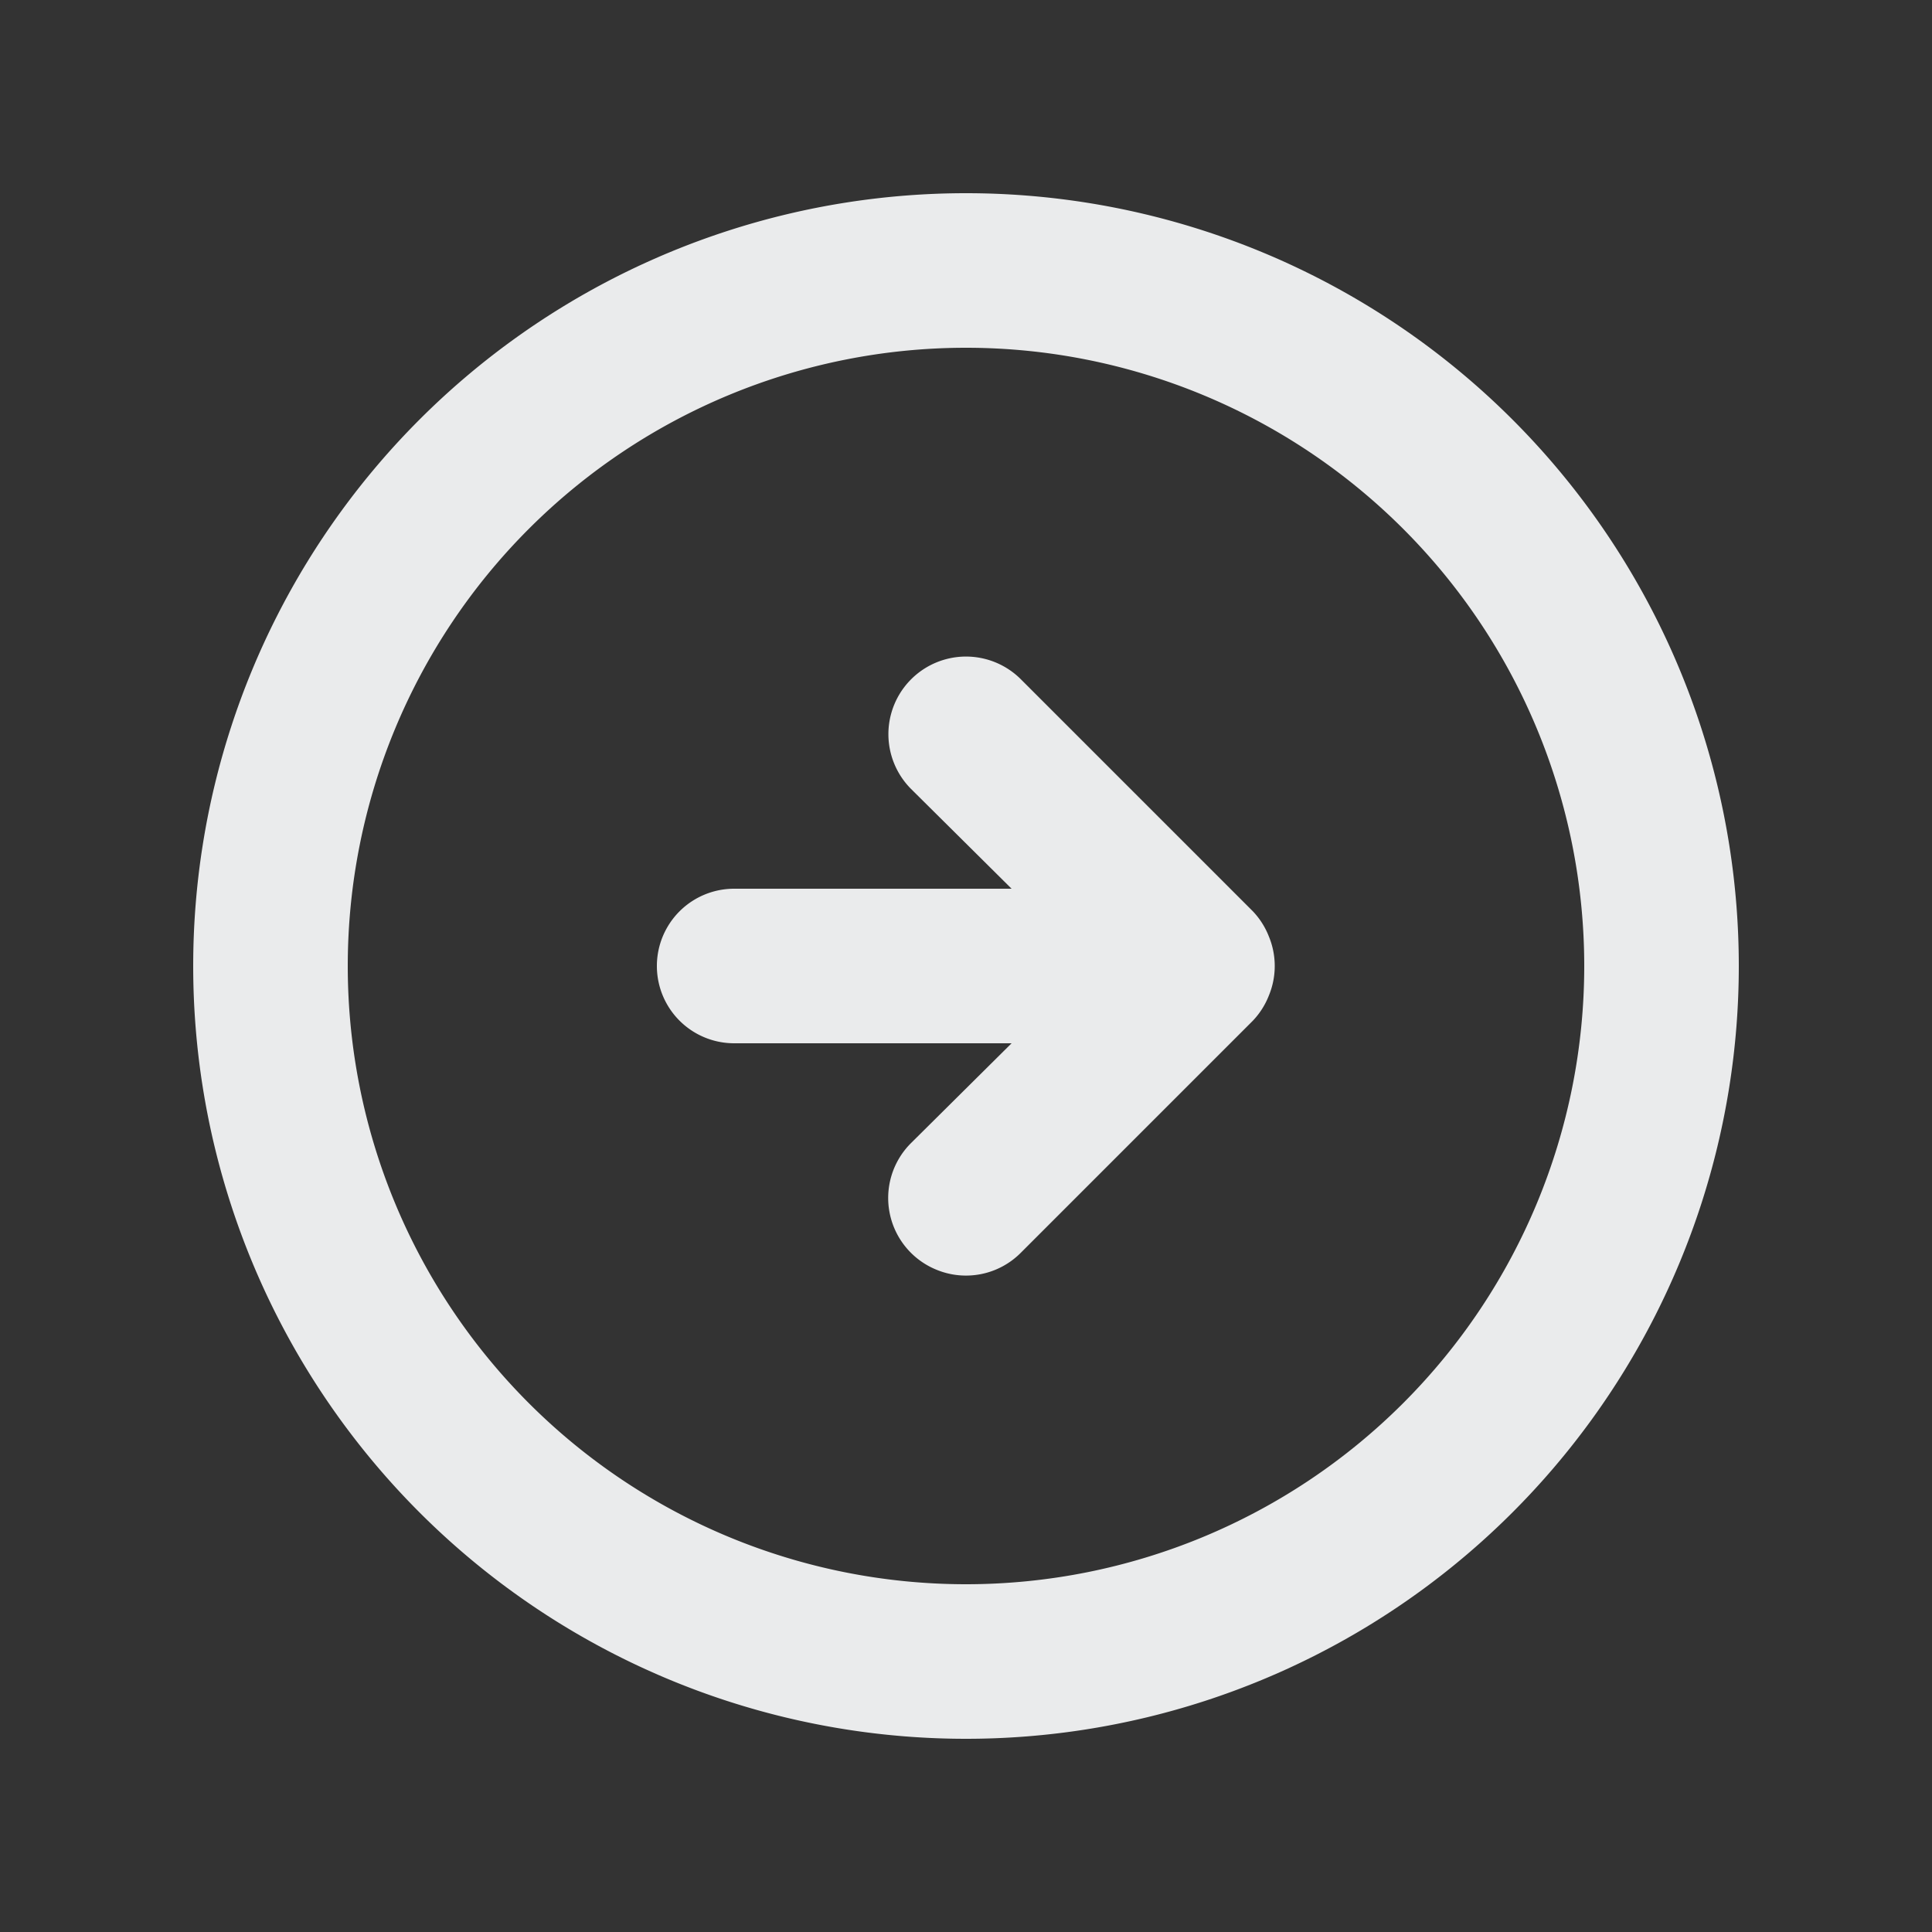 <svg width="25" height="25" fill="none" xmlns="http://www.w3.org/2000/svg"><rect width="100%" height="100%" fill="#333333" stroke="none"/><path d="M16.21 13.21a1 1 0 0 0 .21-.33 1 1 0 0 0 0-.76 1 1 0 0 0-.21-.33l-3-3a1.004 1.004 0 0 0-1.42 1.42l1.3 1.29H9.5a1 1 0 0 0 0 2h3.59l-1.3 1.29a1.002 1.002 0 0 0 .325 1.639 1 1 0 0 0 1.095-.219l3-3Zm6.29-.71a10 10 0 1 0-20 0 10 10 0 0 0 20 0Zm-18 0a8 8 0 1 1 16 0 8 8 0 0 1-16 0Z" fill="#EAEBEC"/></svg>